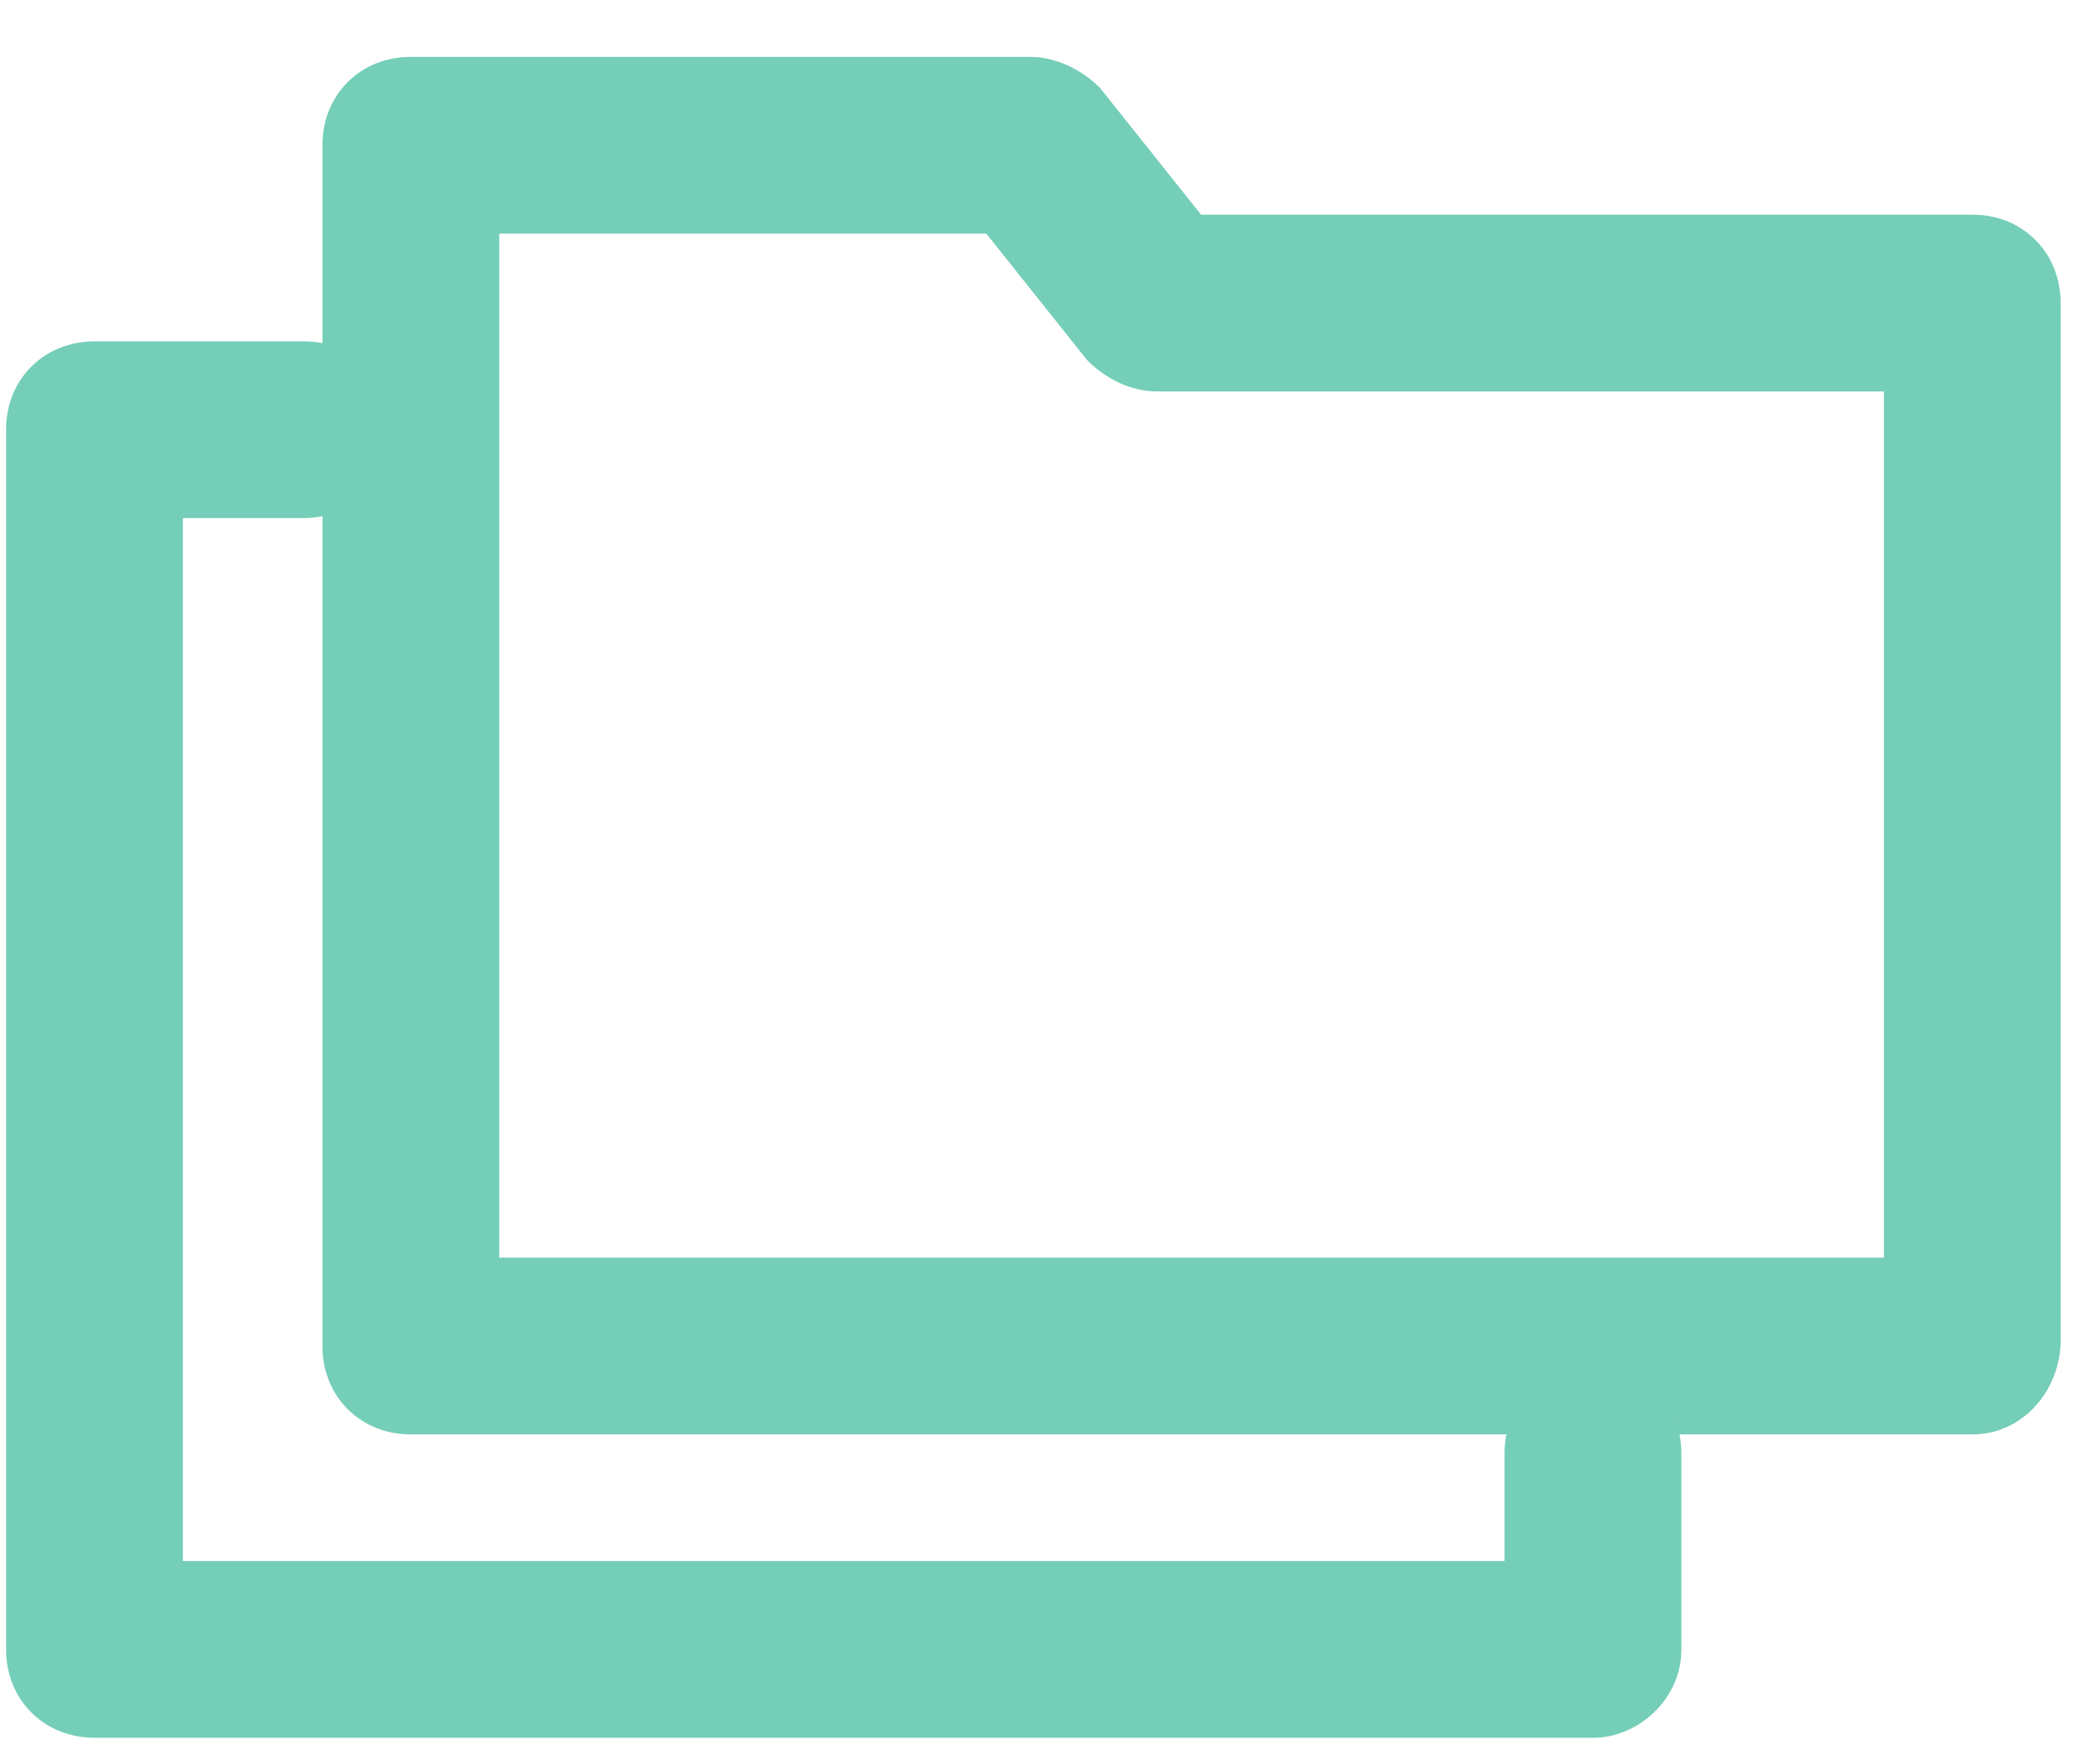 <svg version="1.2" xmlns="http://www.w3.org/2000/svg" viewBox="0 0 31 26" width="31" height="26">
	<style>
		.s0 { fill: #75ceb8 } 
	</style>
	<g id="Group 246">
		<g id="Group 242">
			<path id="Path 229" fill-rule="evenodd" class="s0" d="m29.12 21.18h-23.06c-0.74 0-1.3-0.56-1.3-1.3v-17.74c0-0.74 0.56-1.3 1.3-1.3h9.15c0.37 0 0.75 0.18 1.03 0.46l1.49 1.87h11.39c0.74 0 1.3 0.56 1.3 1.31v15.3c0 0.75-0.56 1.4-1.3 1.4zm-21.75-2.61h20.44v-12.79h-10.73c-0.38 0-0.75-0.18-1.03-0.46l-1.49-1.87h-7.19z"/>
		</g>
		<g id="Group 243">
			<path id="Path 230" class="s0" d="m23.52 25.66h-22.12c-0.75 0-1.31-0.56-1.31-1.3v-18.02c0-0.74 0.56-1.3 1.31-1.3h3.08c0.74 0 1.3 0.56 1.3 1.3 0 0.75-0.56 1.31-1.3 1.31h-1.78v15.4h19.51v-1.59c0-0.74 0.56-1.3 1.31-1.3 0.74 0 1.3 0.56 1.3 1.3v2.9c0 0.74-0.65 1.3-1.3 1.3z"/>
		</g>
	</g>
</svg>